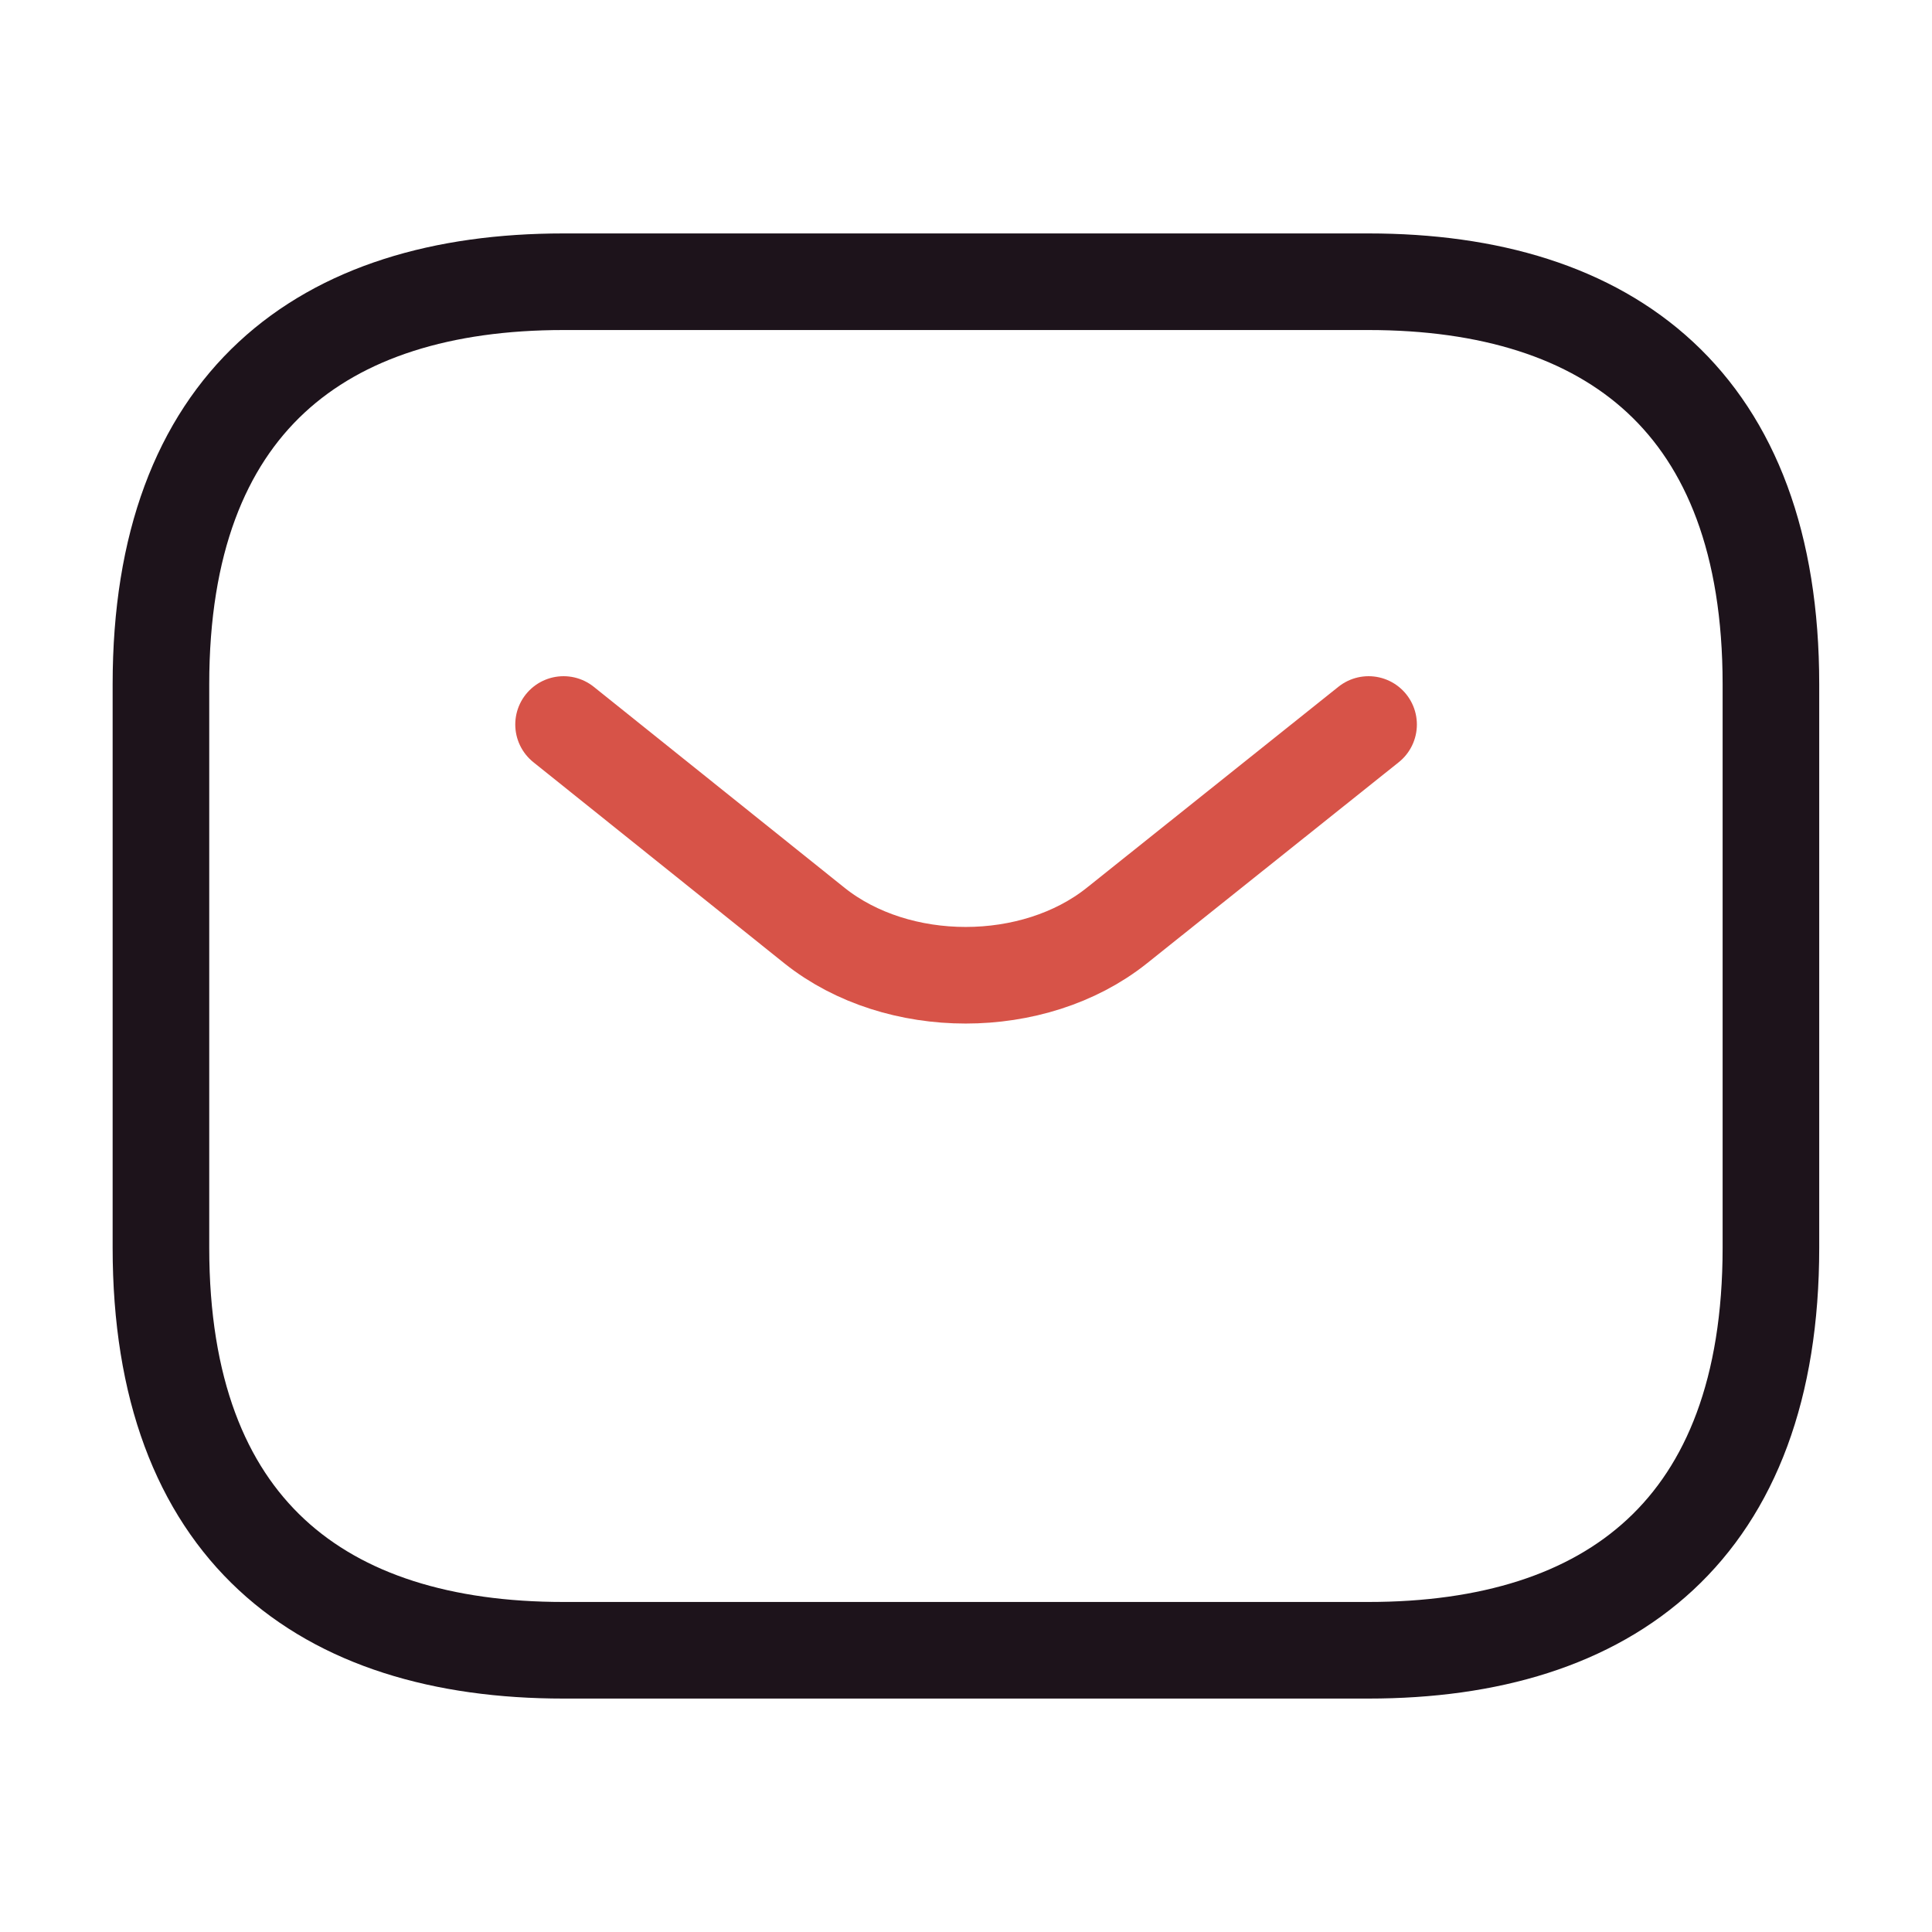 <svg xmlns="http://www.w3.org/2000/svg" width="40" height="40" viewBox="0 0 40 40" fill="none"><path d="M28.332 34.167H11.665C6.665 34.167 3.332 31.667 3.332 25.833V14.167C3.332 8.333 6.665 5.833 11.665 5.833H28.332C33.332 5.833 36.665 8.333 36.665 14.167V25.833C36.665 31.667 33.332 34.167 28.332 34.167Z" stroke="#1D131B" stroke-width="2" stroke-miterlimit="10" stroke-linecap="round" stroke-linejoin="round"></path><path d="M28.335 15L23.118 19.167C21.401 20.533 18.585 20.533 16.868 19.167L11.668 15" stroke="#D75348" stroke-width="2" stroke-miterlimit="10" stroke-linecap="round" stroke-linejoin="round"></path></svg>